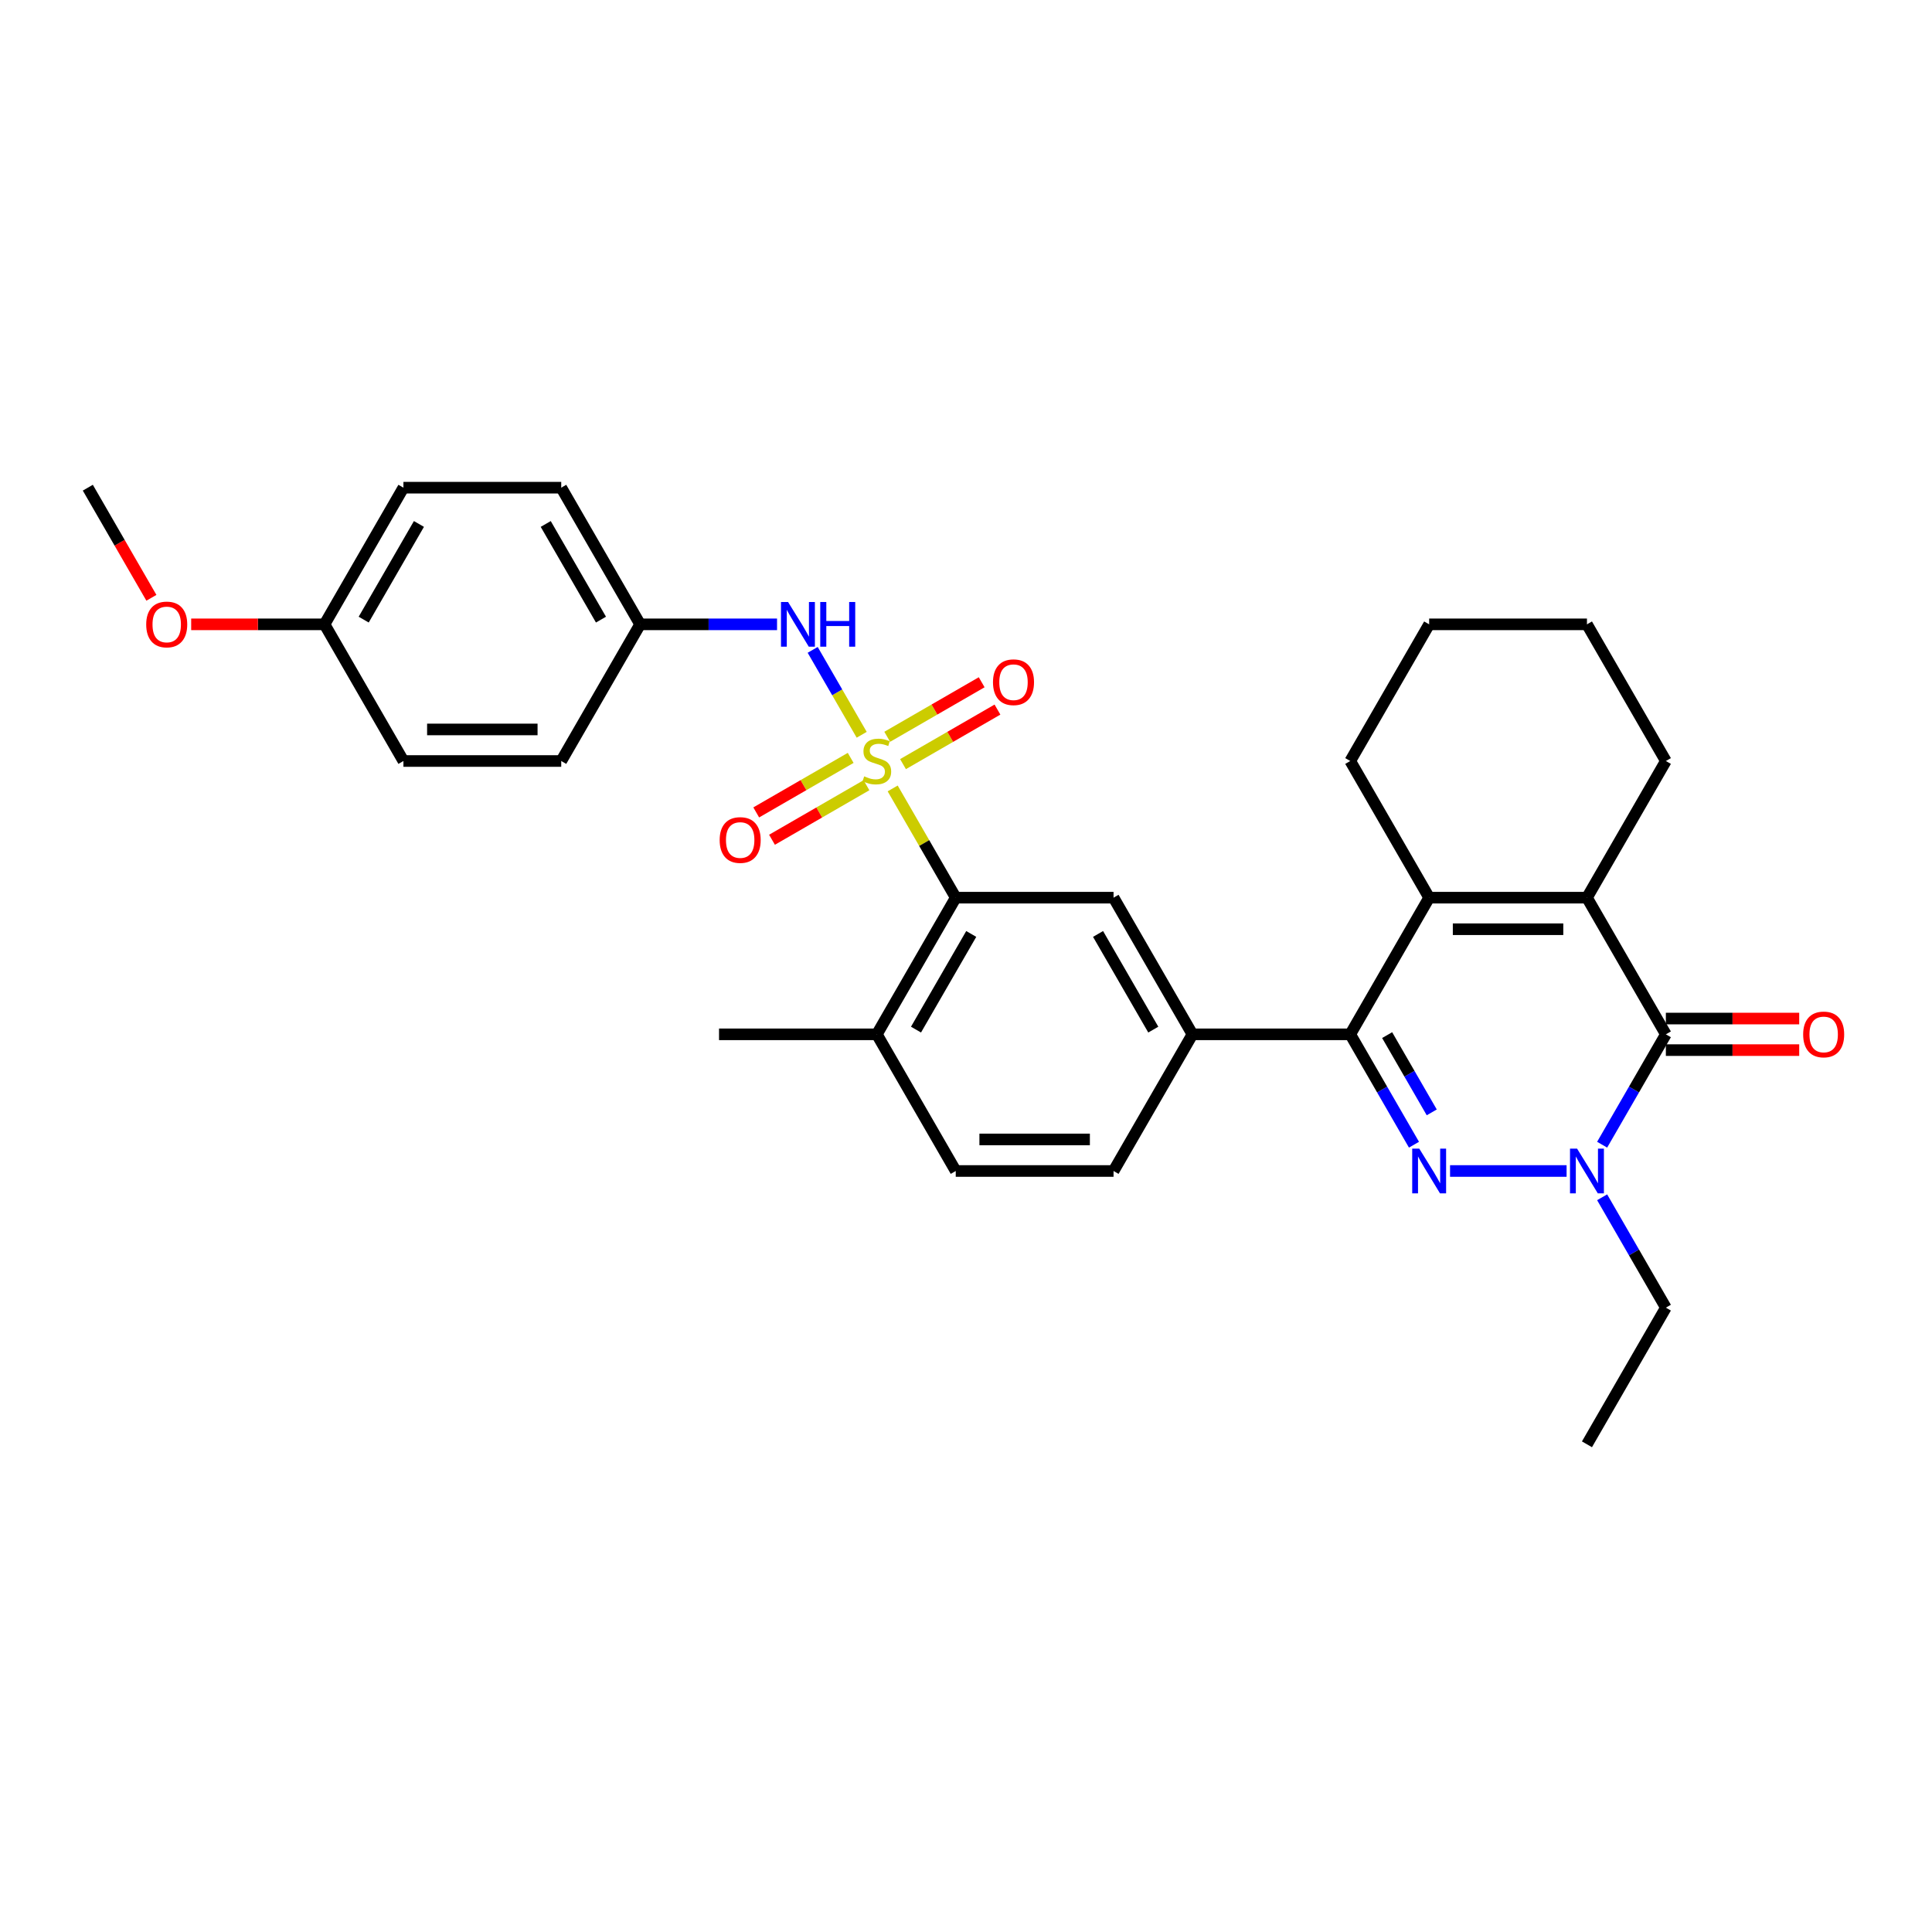 <?xml version='1.0' encoding='iso-8859-1'?>
<svg version='1.1' baseProfile='full'
              xmlns='http://www.w3.org/2000/svg'
                      xmlns:rdkit='http://www.rdkit.org/xml'
                      xmlns:xlink='http://www.w3.org/1999/xlink'
                  xml:space='preserve'
width='1000px' height='1000px' viewBox='0 0 1000 1000'>
<!-- END OF HEADER -->
<rect style='opacity:1.0;fill:#FFFFFF;stroke:none' width='1000' height='1000' x='0' y='0'> </rect>
<path class='bond-6' d='M 462.047,408.091 L 478.369,436.362' style='fill:none;fill-rule:evenodd;stroke:#CCCC00;stroke-width:6px;stroke-linecap:butt;stroke-linejoin:miter;stroke-opacity:1' />
<path class='bond-6' d='M 478.369,436.362 L 494.691,464.632' style='fill:none;fill-rule:evenodd;stroke:#000000;stroke-width:6px;stroke-linecap:butt;stroke-linejoin:miter;stroke-opacity:1' />
<path class='bond-8' d='M 446.014,380.32 L 433.328,358.348' style='fill:none;fill-rule:evenodd;stroke:#CCCC00;stroke-width:6px;stroke-linecap:butt;stroke-linejoin:miter;stroke-opacity:1' />
<path class='bond-8' d='M 433.328,358.348 L 420.642,336.375' style='fill:none;fill-rule:evenodd;stroke:#0000FF;stroke-width:6px;stroke-linecap:butt;stroke-linejoin:miter;stroke-opacity:1' />
<path class='bond-10' d='M 467.394,395.508 L 491.839,381.395' style='fill:none;fill-rule:evenodd;stroke:#CCCC00;stroke-width:6px;stroke-linecap:butt;stroke-linejoin:miter;stroke-opacity:1' />
<path class='bond-10' d='M 491.839,381.395 L 516.284,367.281' style='fill:none;fill-rule:evenodd;stroke:#FF0000;stroke-width:6px;stroke-linecap:butt;stroke-linejoin:miter;stroke-opacity:1' />
<path class='bond-10' d='M 459.226,381.361 L 483.671,367.247' style='fill:none;fill-rule:evenodd;stroke:#CCCC00;stroke-width:6px;stroke-linecap:butt;stroke-linejoin:miter;stroke-opacity:1' />
<path class='bond-10' d='M 483.671,367.247 L 508.116,353.134' style='fill:none;fill-rule:evenodd;stroke:#FF0000;stroke-width:6px;stroke-linecap:butt;stroke-linejoin:miter;stroke-opacity:1' />
<path class='bond-11' d='M 440.309,392.283 L 415.863,406.396' style='fill:none;fill-rule:evenodd;stroke:#CCCC00;stroke-width:6px;stroke-linecap:butt;stroke-linejoin:miter;stroke-opacity:1' />
<path class='bond-11' d='M 415.863,406.396 L 391.418,420.51' style='fill:none;fill-rule:evenodd;stroke:#FF0000;stroke-width:6px;stroke-linecap:butt;stroke-linejoin:miter;stroke-opacity:1' />
<path class='bond-11' d='M 448.477,406.43 L 424.031,420.543' style='fill:none;fill-rule:evenodd;stroke:#CCCC00;stroke-width:6px;stroke-linecap:butt;stroke-linejoin:miter;stroke-opacity:1' />
<path class='bond-11' d='M 424.031,420.543 L 399.586,434.657' style='fill:none;fill-rule:evenodd;stroke:#FF0000;stroke-width:6px;stroke-linecap:butt;stroke-linejoin:miter;stroke-opacity:1' />
<path class='bond-0' d='M 731.872,592.497 L 715.381,563.932' style='fill:none;fill-rule:evenodd;stroke:#0000FF;stroke-width:6px;stroke-linecap:butt;stroke-linejoin:miter;stroke-opacity:1' />
<path class='bond-0' d='M 715.381,563.932 L 698.889,535.368' style='fill:none;fill-rule:evenodd;stroke:#000000;stroke-width:6px;stroke-linecap:butt;stroke-linejoin:miter;stroke-opacity:1' />
<path class='bond-0' d='M 741.072,575.76 L 729.528,555.765' style='fill:none;fill-rule:evenodd;stroke:#0000FF;stroke-width:6px;stroke-linecap:butt;stroke-linejoin:miter;stroke-opacity:1' />
<path class='bond-0' d='M 729.528,555.765 L 717.984,535.77' style='fill:none;fill-rule:evenodd;stroke:#000000;stroke-width:6px;stroke-linecap:butt;stroke-linejoin:miter;stroke-opacity:1' />
<path class='bond-2' d='M 750.543,606.105 L 810.864,606.105' style='fill:none;fill-rule:evenodd;stroke:#0000FF;stroke-width:6px;stroke-linecap:butt;stroke-linejoin:miter;stroke-opacity:1' />
<path class='bond-1' d='M 698.889,535.368 L 617.21,535.368' style='fill:none;fill-rule:evenodd;stroke:#000000;stroke-width:6px;stroke-linecap:butt;stroke-linejoin:miter;stroke-opacity:1' />
<path class='bond-5' d='M 698.889,535.368 L 739.729,464.632' style='fill:none;fill-rule:evenodd;stroke:#000000;stroke-width:6px;stroke-linecap:butt;stroke-linejoin:miter;stroke-opacity:1' />
<path class='bond-17' d='M 829.265,619.712 L 845.756,648.277' style='fill:none;fill-rule:evenodd;stroke:#0000FF;stroke-width:6px;stroke-linecap:butt;stroke-linejoin:miter;stroke-opacity:1' />
<path class='bond-17' d='M 845.756,648.277 L 862.248,676.841' style='fill:none;fill-rule:evenodd;stroke:#000000;stroke-width:6px;stroke-linecap:butt;stroke-linejoin:miter;stroke-opacity:1' />
<path class='bond-33' d='M 829.265,592.497 L 845.756,563.932' style='fill:none;fill-rule:evenodd;stroke:#0000FF;stroke-width:6px;stroke-linecap:butt;stroke-linejoin:miter;stroke-opacity:1' />
<path class='bond-33' d='M 845.756,563.932 L 862.248,535.368' style='fill:none;fill-rule:evenodd;stroke:#000000;stroke-width:6px;stroke-linecap:butt;stroke-linejoin:miter;stroke-opacity:1' />
<path class='bond-3' d='M 862.248,535.368 L 821.408,464.632' style='fill:none;fill-rule:evenodd;stroke:#000000;stroke-width:6px;stroke-linecap:butt;stroke-linejoin:miter;stroke-opacity:1' />
<path class='bond-12' d='M 862.248,543.536 L 896.757,543.536' style='fill:none;fill-rule:evenodd;stroke:#000000;stroke-width:6px;stroke-linecap:butt;stroke-linejoin:miter;stroke-opacity:1' />
<path class='bond-12' d='M 896.757,543.536 L 931.267,543.536' style='fill:none;fill-rule:evenodd;stroke:#FF0000;stroke-width:6px;stroke-linecap:butt;stroke-linejoin:miter;stroke-opacity:1' />
<path class='bond-12' d='M 862.248,527.2 L 896.757,527.2' style='fill:none;fill-rule:evenodd;stroke:#000000;stroke-width:6px;stroke-linecap:butt;stroke-linejoin:miter;stroke-opacity:1' />
<path class='bond-12' d='M 896.757,527.2 L 931.267,527.2' style='fill:none;fill-rule:evenodd;stroke:#FF0000;stroke-width:6px;stroke-linecap:butt;stroke-linejoin:miter;stroke-opacity:1' />
<path class='bond-4' d='M 821.408,464.632 L 739.729,464.632' style='fill:none;fill-rule:evenodd;stroke:#000000;stroke-width:6px;stroke-linecap:butt;stroke-linejoin:miter;stroke-opacity:1' />
<path class='bond-4' d='M 809.156,480.968 L 751.981,480.968' style='fill:none;fill-rule:evenodd;stroke:#000000;stroke-width:6px;stroke-linecap:butt;stroke-linejoin:miter;stroke-opacity:1' />
<path class='bond-18' d='M 821.408,464.632 L 862.248,393.895' style='fill:none;fill-rule:evenodd;stroke:#000000;stroke-width:6px;stroke-linecap:butt;stroke-linejoin:miter;stroke-opacity:1' />
<path class='bond-19' d='M 739.729,464.632 L 698.889,393.895' style='fill:none;fill-rule:evenodd;stroke:#000000;stroke-width:6px;stroke-linecap:butt;stroke-linejoin:miter;stroke-opacity:1' />
<path class='bond-9' d='M 494.691,464.632 L 576.37,464.632' style='fill:none;fill-rule:evenodd;stroke:#000000;stroke-width:6px;stroke-linecap:butt;stroke-linejoin:miter;stroke-opacity:1' />
<path class='bond-13' d='M 494.691,464.632 L 453.851,535.368' style='fill:none;fill-rule:evenodd;stroke:#000000;stroke-width:6px;stroke-linecap:butt;stroke-linejoin:miter;stroke-opacity:1' />
<path class='bond-13' d='M 502.712,483.41 L 474.124,532.926' style='fill:none;fill-rule:evenodd;stroke:#000000;stroke-width:6px;stroke-linecap:butt;stroke-linejoin:miter;stroke-opacity:1' />
<path class='bond-7' d='M 617.21,535.368 L 576.37,464.632' style='fill:none;fill-rule:evenodd;stroke:#000000;stroke-width:6px;stroke-linecap:butt;stroke-linejoin:miter;stroke-opacity:1' />
<path class='bond-7' d='M 596.937,532.926 L 568.349,483.41' style='fill:none;fill-rule:evenodd;stroke:#000000;stroke-width:6px;stroke-linecap:butt;stroke-linejoin:miter;stroke-opacity:1' />
<path class='bond-32' d='M 617.21,535.368 L 576.37,606.105' style='fill:none;fill-rule:evenodd;stroke:#000000;stroke-width:6px;stroke-linecap:butt;stroke-linejoin:miter;stroke-opacity:1' />
<path class='bond-16' d='M 402.197,323.159 L 366.765,323.159' style='fill:none;fill-rule:evenodd;stroke:#0000FF;stroke-width:6px;stroke-linecap:butt;stroke-linejoin:miter;stroke-opacity:1' />
<path class='bond-16' d='M 366.765,323.159 L 331.332,323.159' style='fill:none;fill-rule:evenodd;stroke:#000000;stroke-width:6px;stroke-linecap:butt;stroke-linejoin:miter;stroke-opacity:1' />
<path class='bond-15' d='M 453.851,535.368 L 494.691,606.105' style='fill:none;fill-rule:evenodd;stroke:#000000;stroke-width:6px;stroke-linecap:butt;stroke-linejoin:miter;stroke-opacity:1' />
<path class='bond-26' d='M 453.851,535.368 L 372.172,535.368' style='fill:none;fill-rule:evenodd;stroke:#000000;stroke-width:6px;stroke-linecap:butt;stroke-linejoin:miter;stroke-opacity:1' />
<path class='bond-14' d='M 576.37,606.105 L 494.691,606.105' style='fill:none;fill-rule:evenodd;stroke:#000000;stroke-width:6px;stroke-linecap:butt;stroke-linejoin:miter;stroke-opacity:1' />
<path class='bond-14' d='M 564.118,589.769 L 506.943,589.769' style='fill:none;fill-rule:evenodd;stroke:#000000;stroke-width:6px;stroke-linecap:butt;stroke-linejoin:miter;stroke-opacity:1' />
<path class='bond-21' d='M 331.332,323.159 L 290.493,393.895' style='fill:none;fill-rule:evenodd;stroke:#000000;stroke-width:6px;stroke-linecap:butt;stroke-linejoin:miter;stroke-opacity:1' />
<path class='bond-22' d='M 331.332,323.159 L 290.493,252.423' style='fill:none;fill-rule:evenodd;stroke:#000000;stroke-width:6px;stroke-linecap:butt;stroke-linejoin:miter;stroke-opacity:1' />
<path class='bond-22' d='M 311.059,320.717 L 282.471,271.201' style='fill:none;fill-rule:evenodd;stroke:#000000;stroke-width:6px;stroke-linecap:butt;stroke-linejoin:miter;stroke-opacity:1' />
<path class='bond-28' d='M 862.248,676.841 L 821.408,747.577' style='fill:none;fill-rule:evenodd;stroke:#000000;stroke-width:6px;stroke-linecap:butt;stroke-linejoin:miter;stroke-opacity:1' />
<path class='bond-34' d='M 862.248,393.895 L 821.408,323.159' style='fill:none;fill-rule:evenodd;stroke:#000000;stroke-width:6px;stroke-linecap:butt;stroke-linejoin:miter;stroke-opacity:1' />
<path class='bond-29' d='M 698.889,393.895 L 739.729,323.159' style='fill:none;fill-rule:evenodd;stroke:#000000;stroke-width:6px;stroke-linecap:butt;stroke-linejoin:miter;stroke-opacity:1' />
<path class='bond-20' d='M 167.974,323.159 L 208.813,252.423' style='fill:none;fill-rule:evenodd;stroke:#000000;stroke-width:6px;stroke-linecap:butt;stroke-linejoin:miter;stroke-opacity:1' />
<path class='bond-20' d='M 188.247,320.717 L 216.835,271.201' style='fill:none;fill-rule:evenodd;stroke:#000000;stroke-width:6px;stroke-linecap:butt;stroke-linejoin:miter;stroke-opacity:1' />
<path class='bond-25' d='M 167.974,323.159 L 133.464,323.159' style='fill:none;fill-rule:evenodd;stroke:#000000;stroke-width:6px;stroke-linecap:butt;stroke-linejoin:miter;stroke-opacity:1' />
<path class='bond-25' d='M 133.464,323.159 L 98.954,323.159' style='fill:none;fill-rule:evenodd;stroke:#FF0000;stroke-width:6px;stroke-linecap:butt;stroke-linejoin:miter;stroke-opacity:1' />
<path class='bond-31' d='M 167.974,323.159 L 208.813,393.895' style='fill:none;fill-rule:evenodd;stroke:#000000;stroke-width:6px;stroke-linecap:butt;stroke-linejoin:miter;stroke-opacity:1' />
<path class='bond-23' d='M 290.493,393.895 L 208.813,393.895' style='fill:none;fill-rule:evenodd;stroke:#000000;stroke-width:6px;stroke-linecap:butt;stroke-linejoin:miter;stroke-opacity:1' />
<path class='bond-23' d='M 278.241,377.56 L 221.065,377.56' style='fill:none;fill-rule:evenodd;stroke:#000000;stroke-width:6px;stroke-linecap:butt;stroke-linejoin:miter;stroke-opacity:1' />
<path class='bond-24' d='M 290.493,252.423 L 208.813,252.423' style='fill:none;fill-rule:evenodd;stroke:#000000;stroke-width:6px;stroke-linecap:butt;stroke-linejoin:miter;stroke-opacity:1' />
<path class='bond-27' d='M 78.362,309.421 L 61.908,280.922' style='fill:none;fill-rule:evenodd;stroke:#FF0000;stroke-width:6px;stroke-linecap:butt;stroke-linejoin:miter;stroke-opacity:1' />
<path class='bond-27' d='M 61.908,280.922 L 45.455,252.423' style='fill:none;fill-rule:evenodd;stroke:#000000;stroke-width:6px;stroke-linecap:butt;stroke-linejoin:miter;stroke-opacity:1' />
<path class='bond-30' d='M 739.729,323.159 L 821.408,323.159' style='fill:none;fill-rule:evenodd;stroke:#000000;stroke-width:6px;stroke-linecap:butt;stroke-linejoin:miter;stroke-opacity:1' />
<path  class='atom-0' d='M 447.317 401.835
Q 447.578 401.933, 448.656 402.39
Q 449.735 402.847, 450.911 403.142
Q 452.12 403.403, 453.296 403.403
Q 455.485 403.403, 456.759 402.357
Q 458.033 401.279, 458.033 399.417
Q 458.033 398.143, 457.38 397.359
Q 456.759 396.575, 455.779 396.15
Q 454.799 395.725, 453.165 395.235
Q 451.107 394.614, 449.865 394.026
Q 448.656 393.438, 447.774 392.197
Q 446.925 390.955, 446.925 388.864
Q 446.925 385.956, 448.885 384.159
Q 450.878 382.362, 454.799 382.362
Q 457.478 382.362, 460.516 383.637
L 459.765 386.152
Q 456.988 385.009, 454.897 385.009
Q 452.642 385.009, 451.401 385.956
Q 450.159 386.871, 450.192 388.472
Q 450.192 389.713, 450.813 390.465
Q 451.466 391.216, 452.381 391.641
Q 453.328 392.066, 454.897 392.556
Q 456.988 393.209, 458.229 393.863
Q 459.471 394.516, 460.353 395.856
Q 461.268 397.163, 461.268 399.417
Q 461.268 402.619, 459.111 404.35
Q 456.988 406.049, 453.426 406.049
Q 451.368 406.049, 449.8 405.592
Q 448.264 405.167, 446.435 404.416
L 447.317 401.835
' fill='#CCCC00'/>
<path  class='atom-1' d='M 734.616 594.539
L 742.196 606.791
Q 742.947 608, 744.156 610.189
Q 745.365 612.378, 745.43 612.508
L 745.43 594.539
L 748.501 594.539
L 748.501 617.67
L 745.332 617.67
L 737.197 604.275
Q 736.249 602.707, 735.236 600.91
Q 734.256 599.113, 733.962 598.557
L 733.962 617.67
L 730.956 617.67
L 730.956 594.539
L 734.616 594.539
' fill='#0000FF'/>
<path  class='atom-3' d='M 816.295 594.539
L 823.875 606.791
Q 824.626 608, 825.835 610.189
Q 827.044 612.378, 827.109 612.508
L 827.109 594.539
L 830.181 594.539
L 830.181 617.67
L 827.011 617.67
L 818.876 604.275
Q 817.929 602.707, 816.916 600.91
Q 815.936 599.113, 815.642 598.557
L 815.642 617.67
L 812.636 617.67
L 812.636 594.539
L 816.295 594.539
' fill='#0000FF'/>
<path  class='atom-9' d='M 407.898 311.593
L 415.478 323.845
Q 416.23 325.054, 417.439 327.243
Q 418.647 329.432, 418.713 329.563
L 418.713 311.593
L 421.784 311.593
L 421.784 334.725
L 418.615 334.725
L 410.479 321.329
Q 409.532 319.761, 408.519 317.964
Q 407.539 316.167, 407.245 315.612
L 407.245 334.725
L 404.239 334.725
L 404.239 311.593
L 407.898 311.593
' fill='#0000FF'/>
<path  class='atom-9' d='M 424.561 311.593
L 427.697 311.593
L 427.697 321.427
L 439.525 321.427
L 439.525 311.593
L 442.661 311.593
L 442.661 334.725
L 439.525 334.725
L 439.525 324.041
L 427.697 324.041
L 427.697 334.725
L 424.561 334.725
L 424.561 311.593
' fill='#0000FF'/>
<path  class='atom-11' d='M 513.969 353.121
Q 513.969 347.567, 516.714 344.463
Q 519.458 341.359, 524.588 341.359
Q 529.717 341.359, 532.461 344.463
Q 535.206 347.567, 535.206 353.121
Q 535.206 358.741, 532.429 361.942
Q 529.652 365.112, 524.588 365.112
Q 519.491 365.112, 516.714 361.942
Q 513.969 358.773, 513.969 353.121
M 524.588 362.498
Q 528.116 362.498, 530.011 360.146
Q 531.939 357.761, 531.939 353.121
Q 531.939 348.58, 530.011 346.293
Q 528.116 343.973, 524.588 343.973
Q 521.059 343.973, 519.131 346.26
Q 517.236 348.547, 517.236 353.121
Q 517.236 357.793, 519.131 360.146
Q 521.059 362.498, 524.588 362.498
' fill='#FF0000'/>
<path  class='atom-12' d='M 372.496 434.8
Q 372.496 429.246, 375.241 426.142
Q 377.985 423.039, 383.115 423.039
Q 388.244 423.039, 390.989 426.142
Q 393.733 429.246, 393.733 434.8
Q 393.733 440.42, 390.956 443.622
Q 388.179 446.791, 383.115 446.791
Q 378.018 446.791, 375.241 443.622
Q 372.496 440.453, 372.496 434.8
M 383.115 444.177
Q 386.643 444.177, 388.538 441.825
Q 390.466 439.44, 390.466 434.8
Q 390.466 430.259, 388.538 427.972
Q 386.643 425.652, 383.115 425.652
Q 379.586 425.652, 377.659 427.939
Q 375.764 430.226, 375.764 434.8
Q 375.764 439.473, 377.659 441.825
Q 379.586 444.177, 383.115 444.177
' fill='#FF0000'/>
<path  class='atom-13' d='M 933.309 535.434
Q 933.309 529.879, 936.053 526.776
Q 938.798 523.672, 943.927 523.672
Q 949.057 523.672, 951.801 526.776
Q 954.545 529.879, 954.545 535.434
Q 954.545 541.053, 951.768 544.255
Q 948.991 547.424, 943.927 547.424
Q 938.83 547.424, 936.053 544.255
Q 933.309 541.086, 933.309 535.434
M 943.927 544.81
Q 947.456 544.81, 949.351 542.458
Q 951.278 540.073, 951.278 535.434
Q 951.278 530.892, 949.351 528.605
Q 947.456 526.285, 943.927 526.285
Q 940.399 526.285, 938.471 528.572
Q 936.576 530.859, 936.576 535.434
Q 936.576 540.106, 938.471 542.458
Q 940.399 544.81, 943.927 544.81
' fill='#FF0000'/>
<path  class='atom-26' d='M 75.676 323.224
Q 75.676 317.67, 78.42 314.566
Q 81.165 311.463, 86.294 311.463
Q 91.424 311.463, 94.168 314.566
Q 96.912 317.67, 96.912 323.224
Q 96.912 328.844, 94.135 332.046
Q 91.358 335.215, 86.294 335.215
Q 81.197 335.215, 78.42 332.046
Q 75.676 328.877, 75.676 323.224
M 86.294 332.601
Q 89.823 332.601, 91.718 330.249
Q 93.645 327.864, 93.645 323.224
Q 93.645 318.683, 91.718 316.396
Q 89.823 314.076, 86.294 314.076
Q 82.766 314.076, 80.838 316.363
Q 78.943 318.65, 78.943 323.224
Q 78.943 327.896, 80.838 330.249
Q 82.766 332.601, 86.294 332.601
' fill='#FF0000'/>
</svg>
